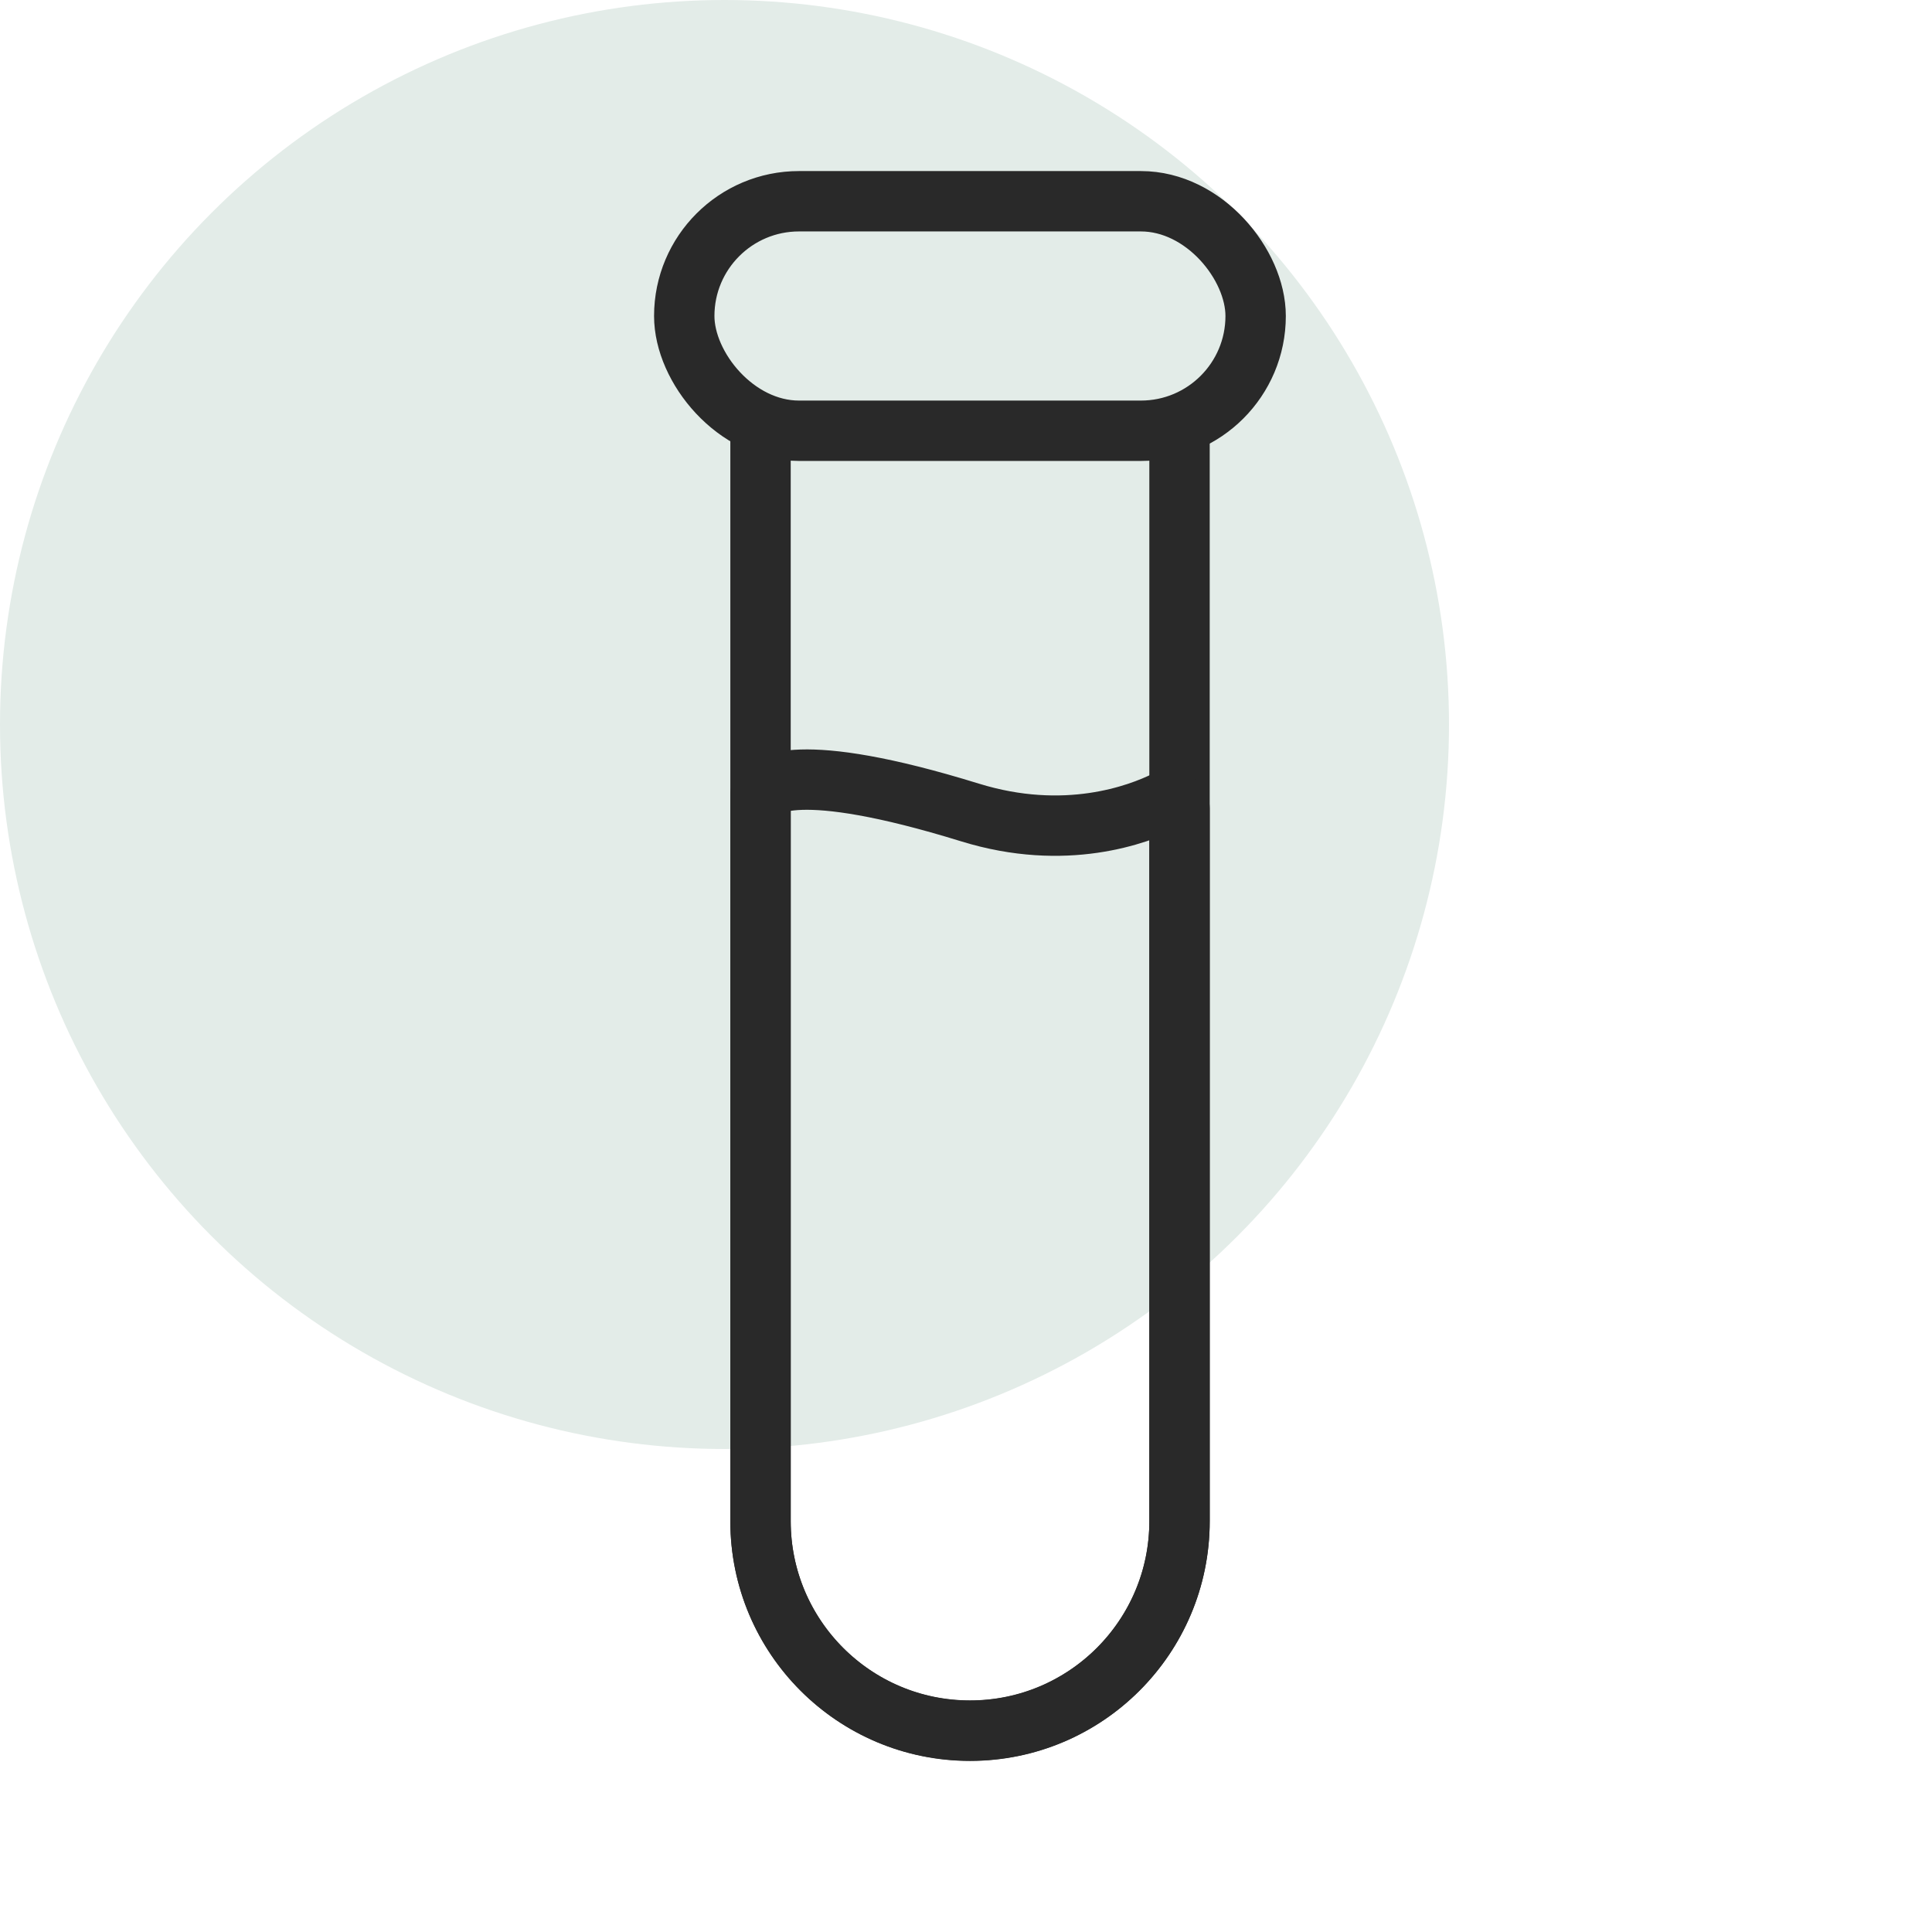 <svg width="48" height="48" viewBox="0 0 48 48" fill="none" xmlns="http://www.w3.org/2000/svg">
<circle cx="18" cy="18" r="18" fill="#E3ECE8"/>
<rect x="17" y="5" width="14.196" height="5.702" rx="2.851" stroke="#292929" stroke-width="1.5"/>
<path d="M18.895 10.211V37.795C18.895 40.67 21.225 43 24.1 43V43C26.974 43 29.305 40.67 29.305 37.795L29.305 10.211" stroke="#292929" stroke-width="1.5"/>
<path d="M18.895 19.744C18.895 19.722 18.898 19.701 18.91 19.682C19.014 19.527 19.743 18.84 24.1 20.186C26.465 20.917 28.271 20.243 28.979 19.892C29.122 19.821 29.305 19.926 29.305 20.085V37.791C29.305 40.666 26.974 42.996 24.1 42.996V42.996C21.225 42.996 18.895 40.666 18.895 37.791V19.744Z" stroke="#292929" stroke-width="1.5"/>
</svg>
